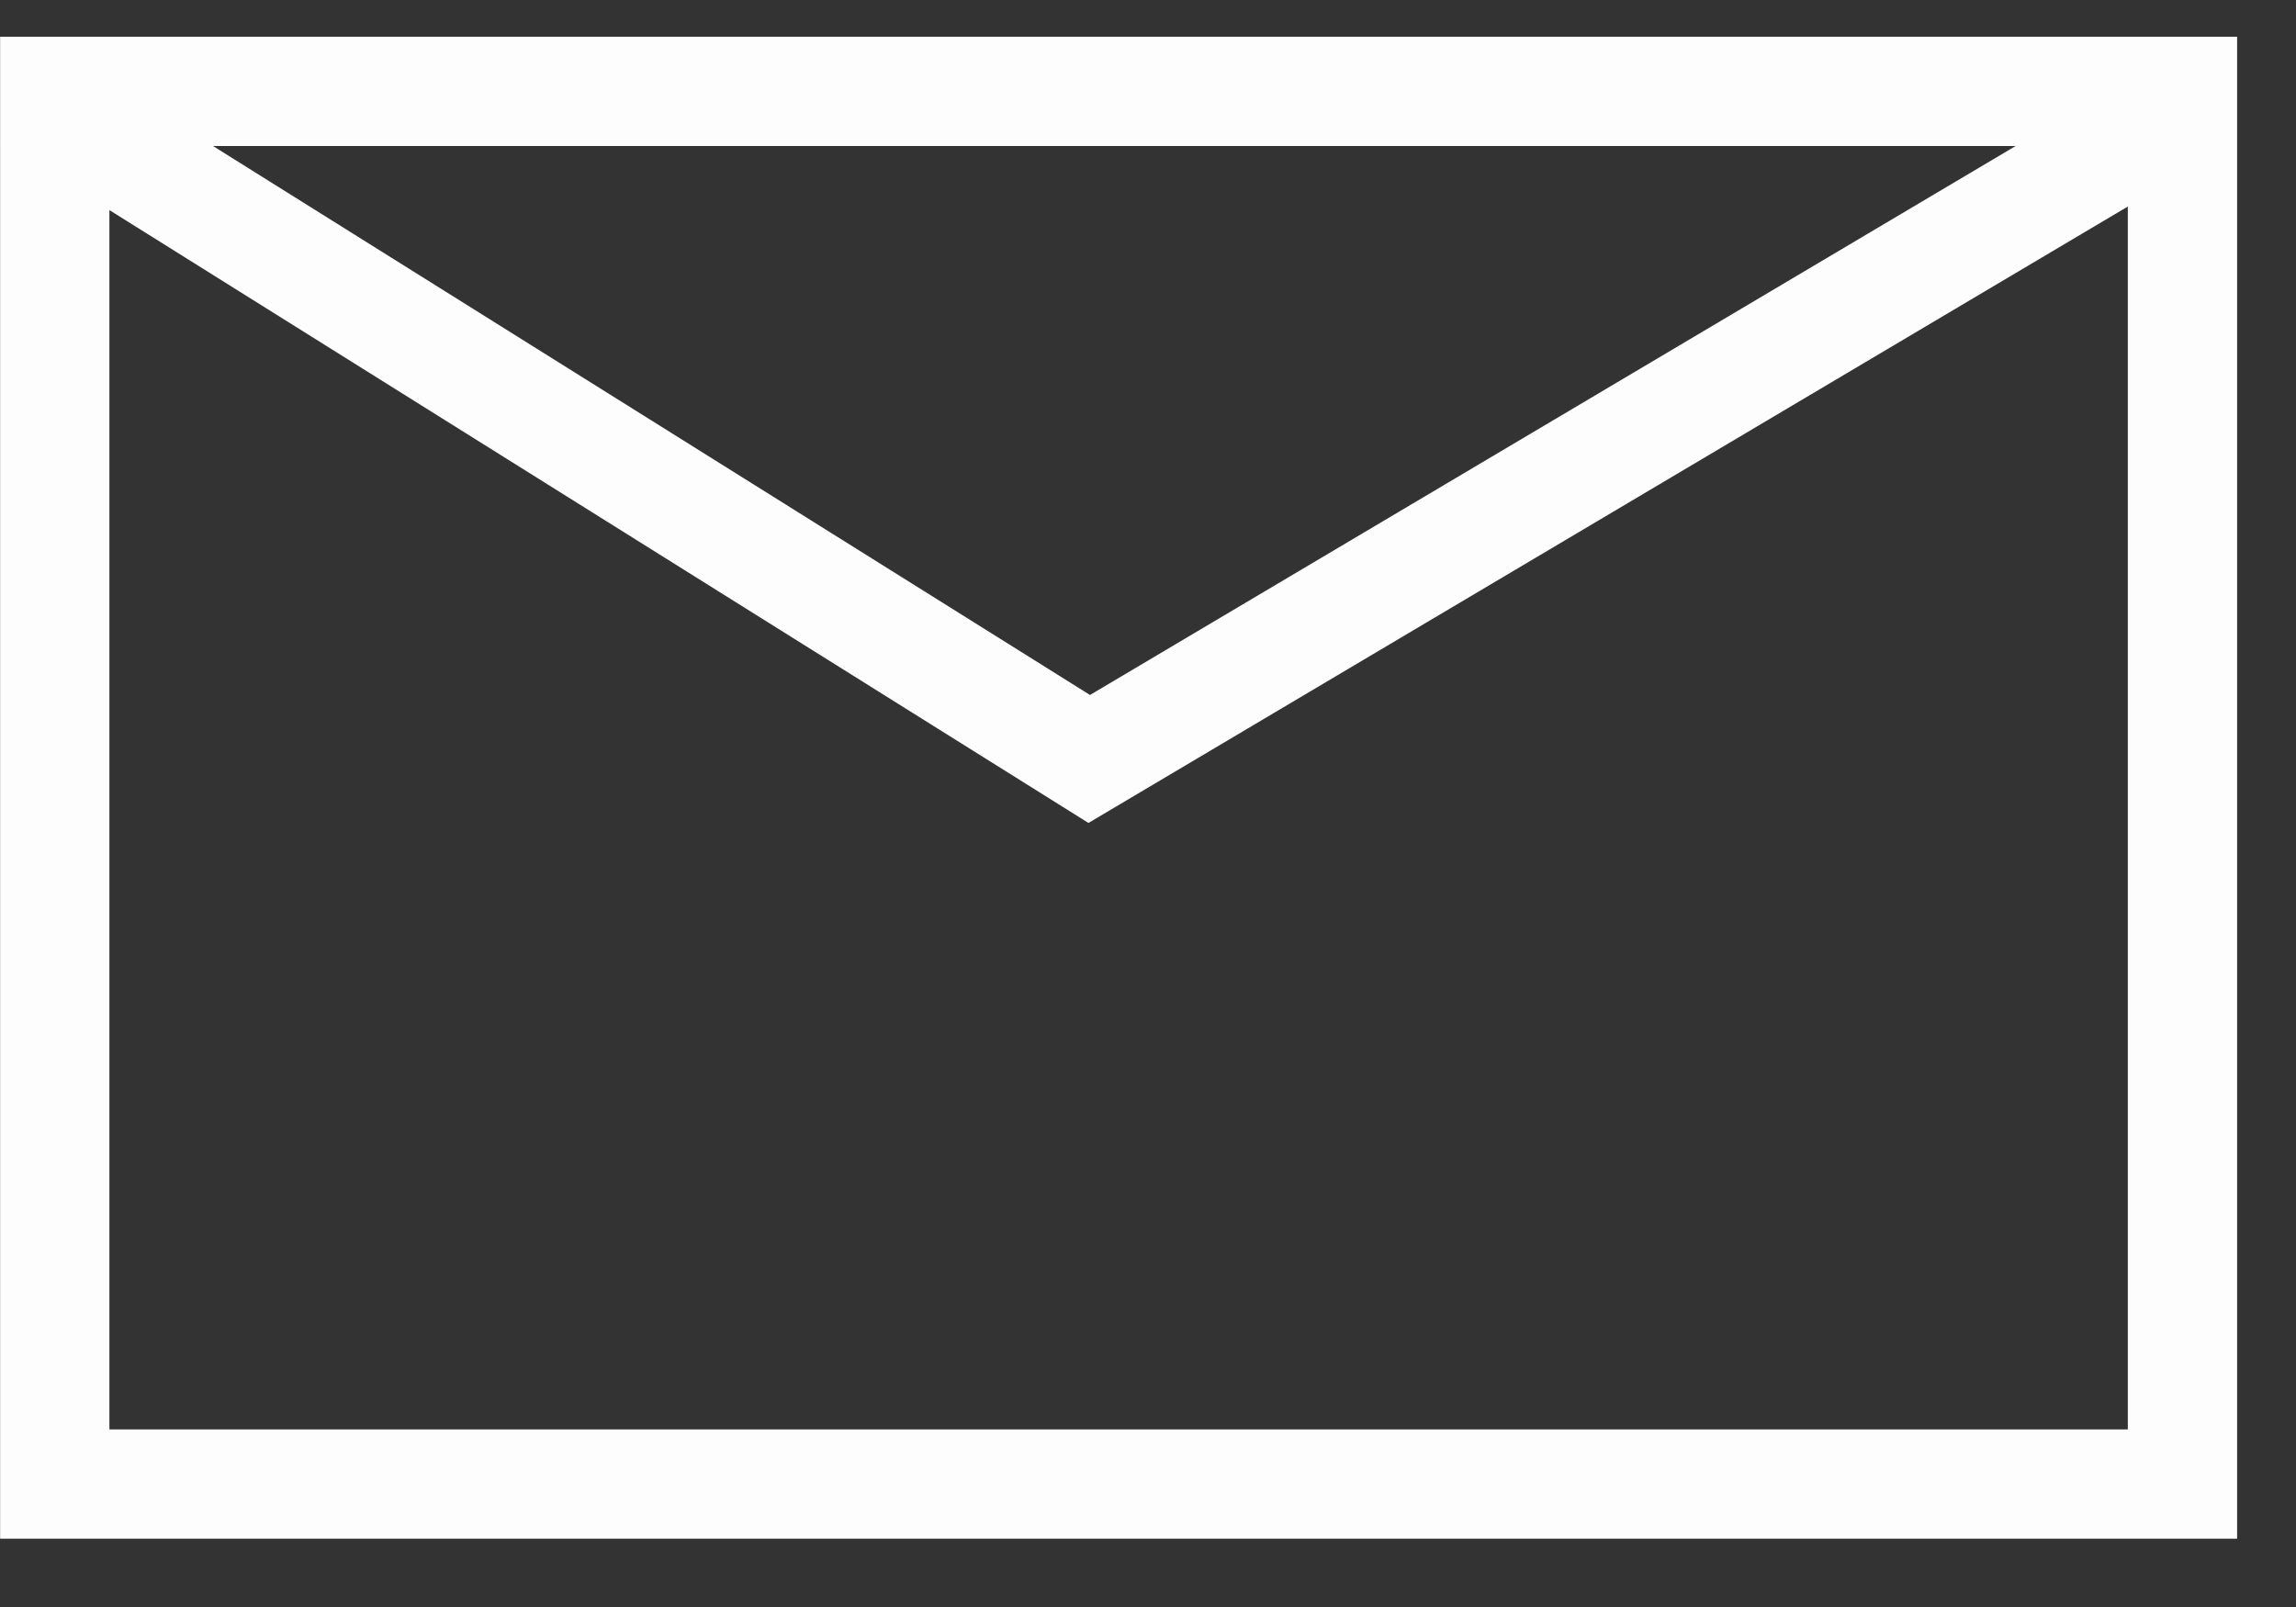 <svg width="20" height="14" viewBox="0 0 20 14" fill="none" xmlns="http://www.w3.org/2000/svg">
<rect x="0" y="0" width="20" height="14" fill="#333333" stroke="none"/>
<g clip-path="url(#clip0_7_71)">
<path d="M19.011 0.796H0.477V12.929H19.011V0.796Z" stroke="#FDFDFD" stroke-width="0.952"/>
<path d="M0.257 0.833L9.488 6.612L19.231 0.833" stroke="#FDFDFD" stroke-width="0.952"/>
</g>
<defs>
<clipPath id="clip0_7_71">
<rect width="20" height="14" fill="white"/>
</clipPath>
</defs>
</svg>
